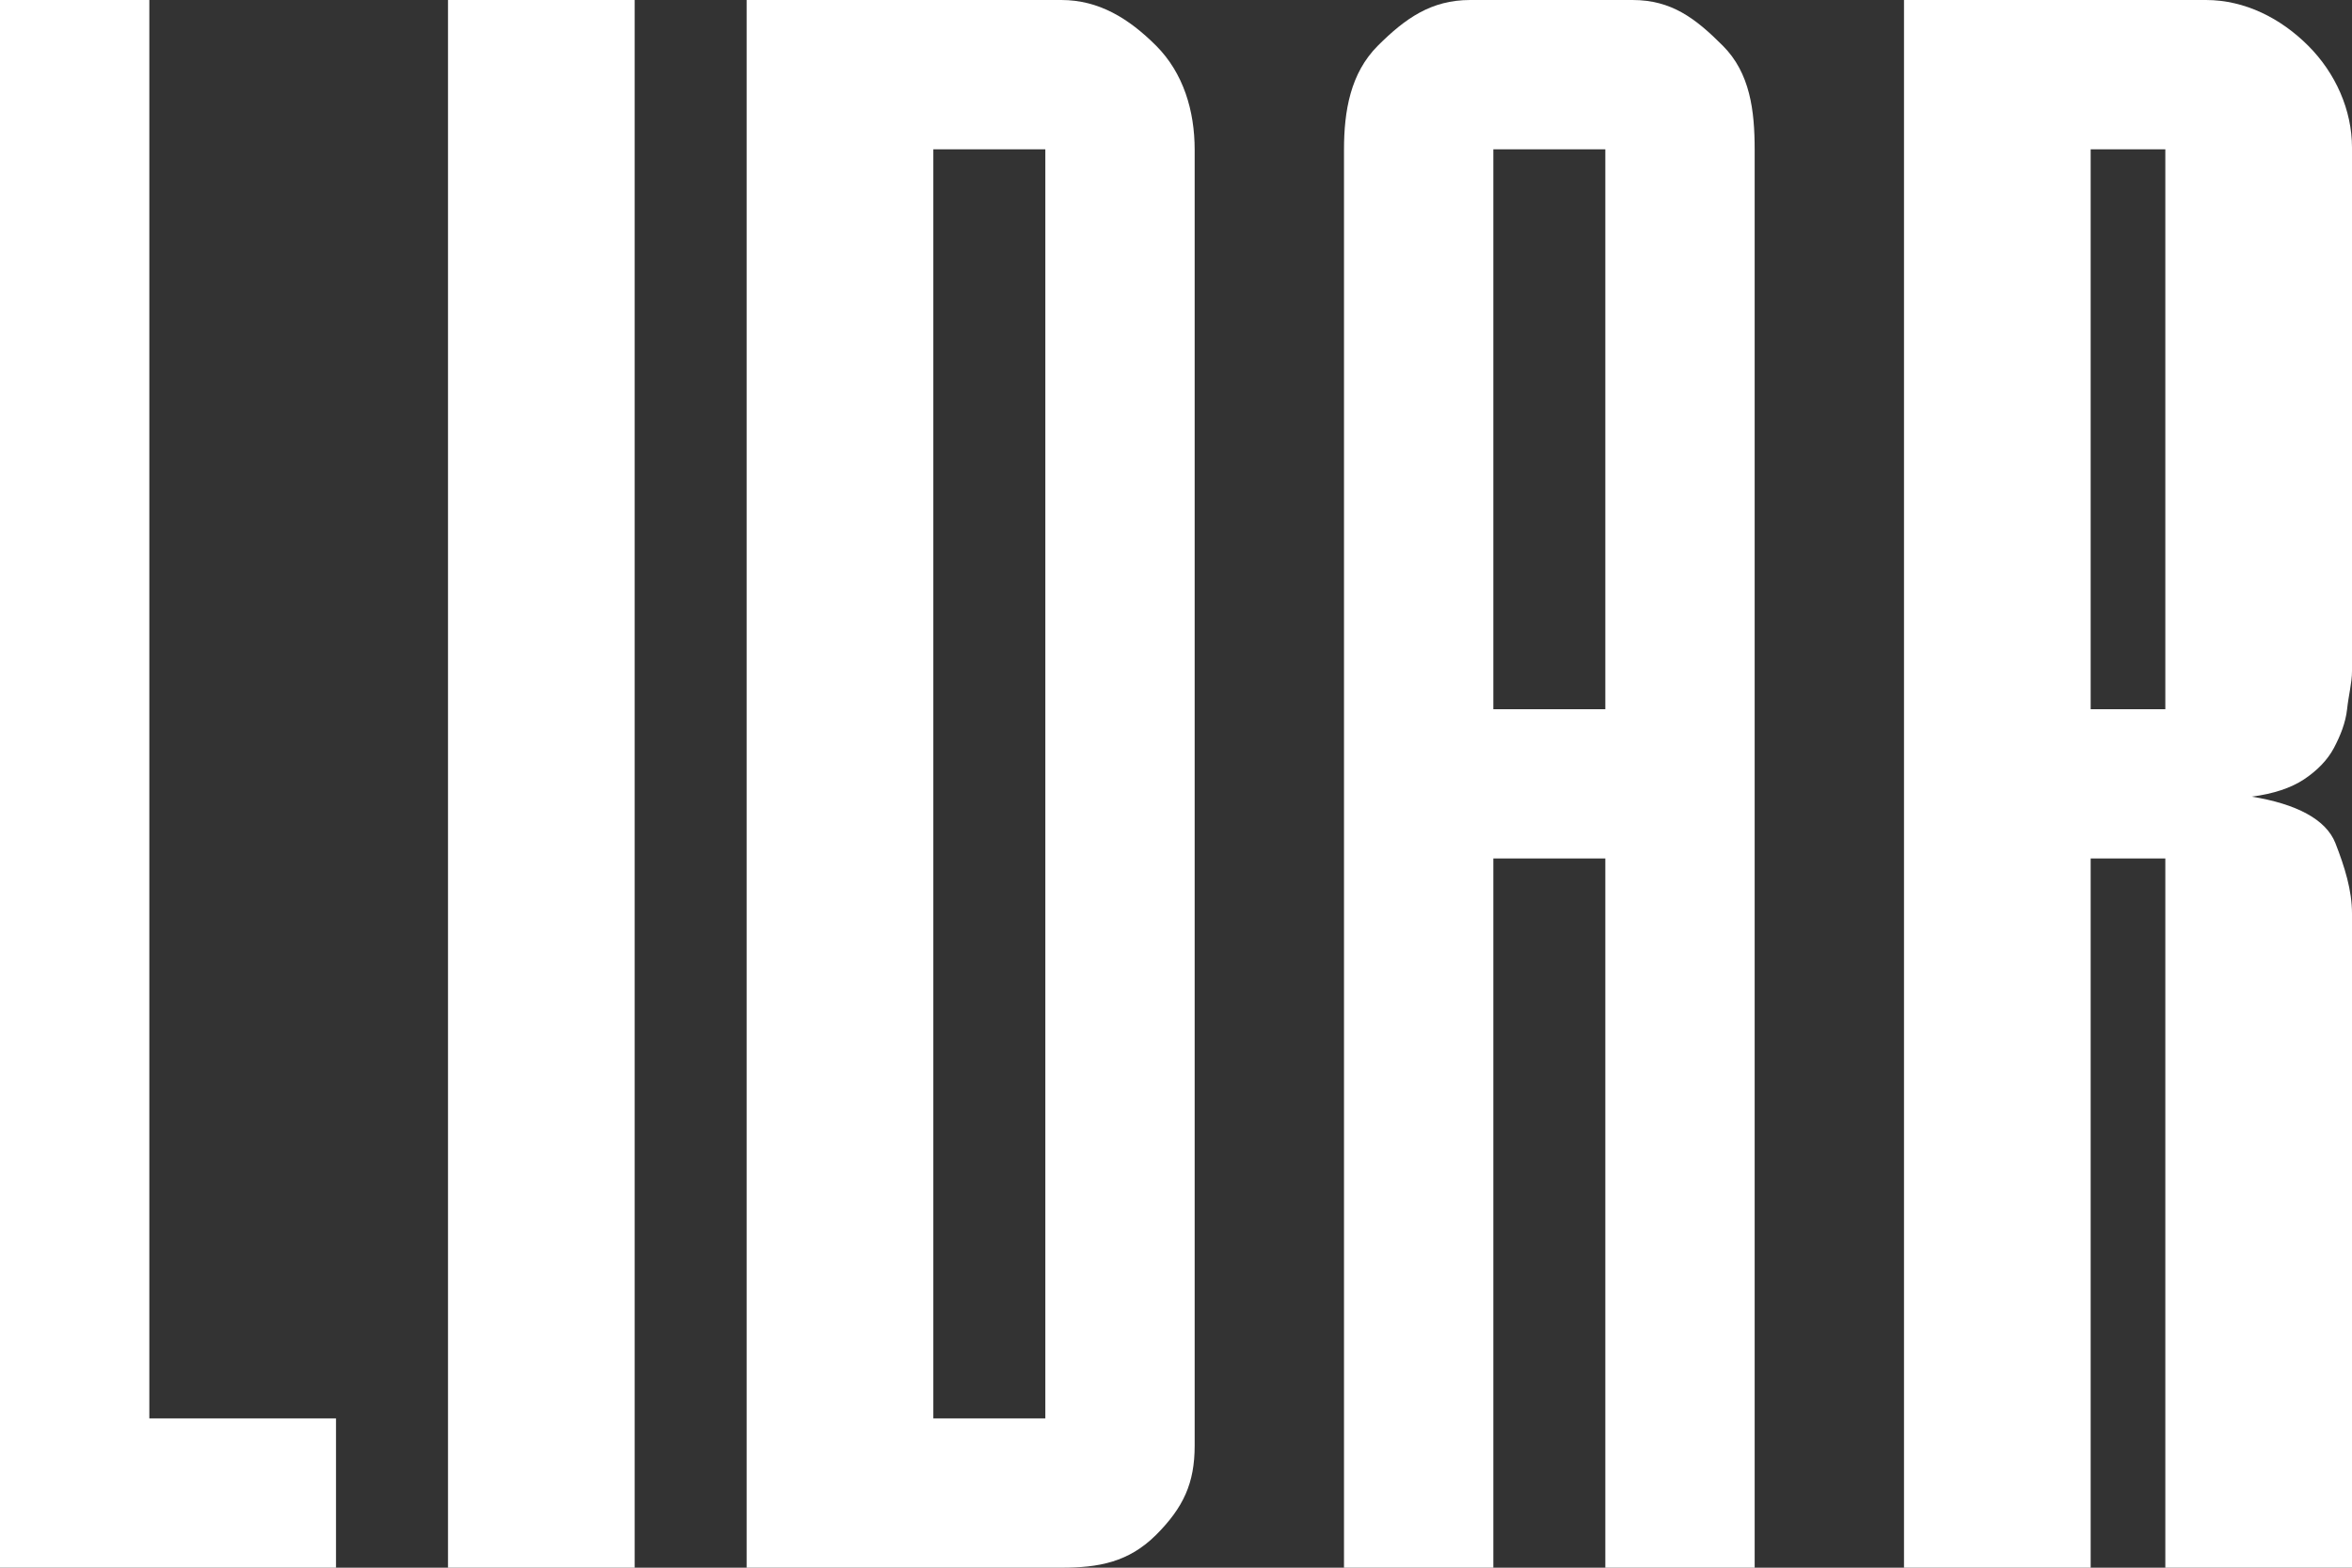 <?xml version="1.0" encoding="utf-8"?>
<!-- Generator: Adobe Illustrator 15.0.0, SVG Export Plug-In . SVG Version: 6.00 Build 0)  -->
<!DOCTYPE svg PUBLIC "-//W3C//DTD SVG 1.1//EN" "http://www.w3.org/Graphics/SVG/1.1/DTD/svg11.dtd">
<svg version="1.1" id="Calque_1" xmlns="http://www.w3.org/2000/svg" xmlns:xlink="http://www.w3.org/1999/xlink" x="0px" y="0px"
	 width="63px" height="42px" viewBox="0 0 63 42" enable-background="new 0 0 63 42" xml:space="preserve">
<rect x="0" y="0" width="63" height="42" fill="#333333" stroke="none"/>
<g>
	<path fill="#FFFFFF" d="M0,42V0h4v38H9v4H0z"/>
	<path fill="#FFFFFF" d="M12,0H17v42H12V0z"/>
	<path fill="#FFFFFF" d="M32,38.731c0,1.006-0.301,1.655-1.033,2.39C30.23,41.854,29.432,42,28.428,42H20V0h8.428
		c1.004,0,1.803,0.49,2.539,1.224C31.699,1.958,32,2.969,32,4.012V38.731z M28,4h-3v34h3V4z"/>
	<path fill="#FFFFFF" d="M36,4.012c0-1.043,0.173-2.054,0.907-2.788C37.643,0.49,38.338,0,39.379,0h4.348
		c1.045,0,1.686,0.49,2.419,1.224C46.881,1.958,47,2.969,47,4.012V42h-4V23h-3v19h-4V4.012z M43,4h-3v15h3V4z"/>
	<path fill="#FFFFFF" d="M59.087,0c1.045,0,2.005,0.49,2.739,1.224C62.561,1.958,63,2.95,63,3.955v14.027
		c0,0.31-0.092,0.646-0.131,1.014c-0.04,0.368-0.181,0.716-0.354,1.044c-0.175,0.328-0.453,0.608-0.8,0.839s-0.82,0.388-1.4,0.464
		c1.196,0.194,1.991,0.609,2.241,1.247C62.805,23.227,63,23.855,63,24.474V42h-5V23h-2v19h-5V0H59.087z M58,19V4h-2v15H58z"/>
</g>
</svg>
